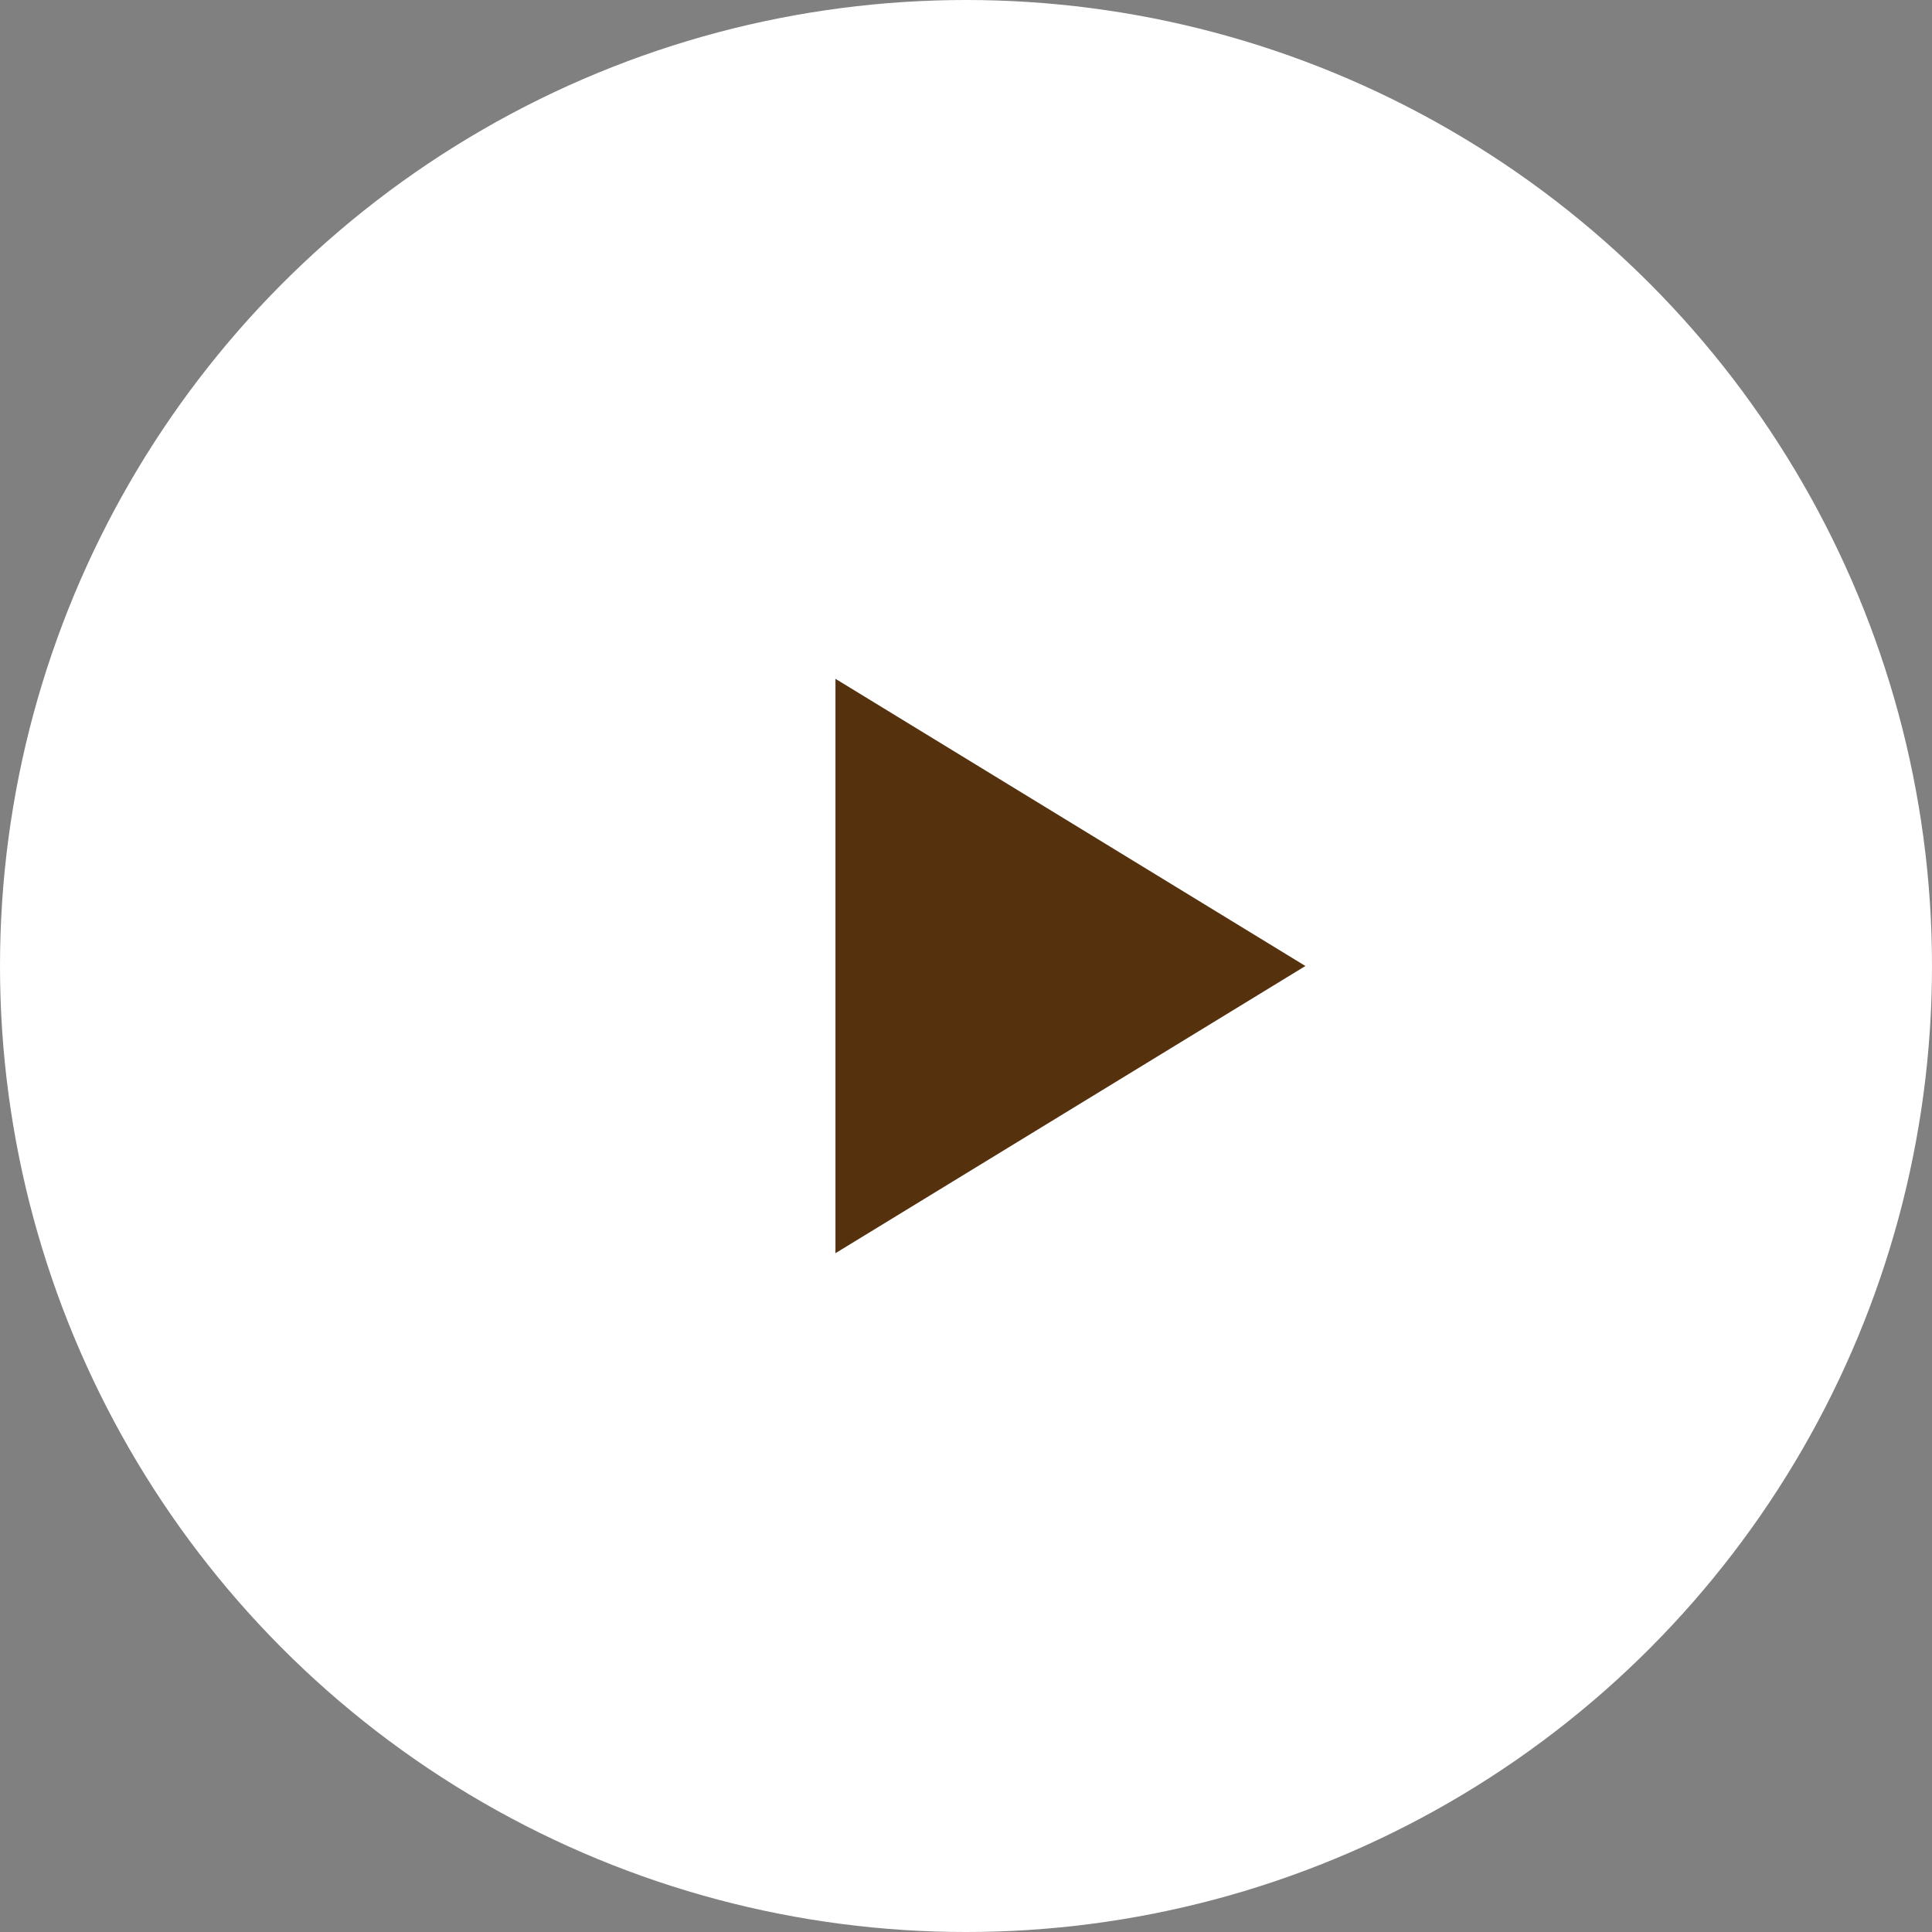 <svg xmlns="http://www.w3.org/2000/svg" width="37" height="37" viewBox="0 0 37 37">
  <rect x="0" y="0" width="37" height="37" fill="#808080" stroke="none"/>
  <g id="Group_1485" data-name="Group 1485" transform="translate(-313 -1254)">
    <circle id="Ellipse_36" data-name="Ellipse 36" cx="18.5" cy="18.5" r="18.5" transform="translate(313 1254)" fill="#fff"/>
    <path id="Polygon_1" data-name="Polygon 1" d="M5.5,0,11,9H0Z" transform="translate(338 1267) rotate(90)" fill="#55310d"/>
  </g>
</svg>
